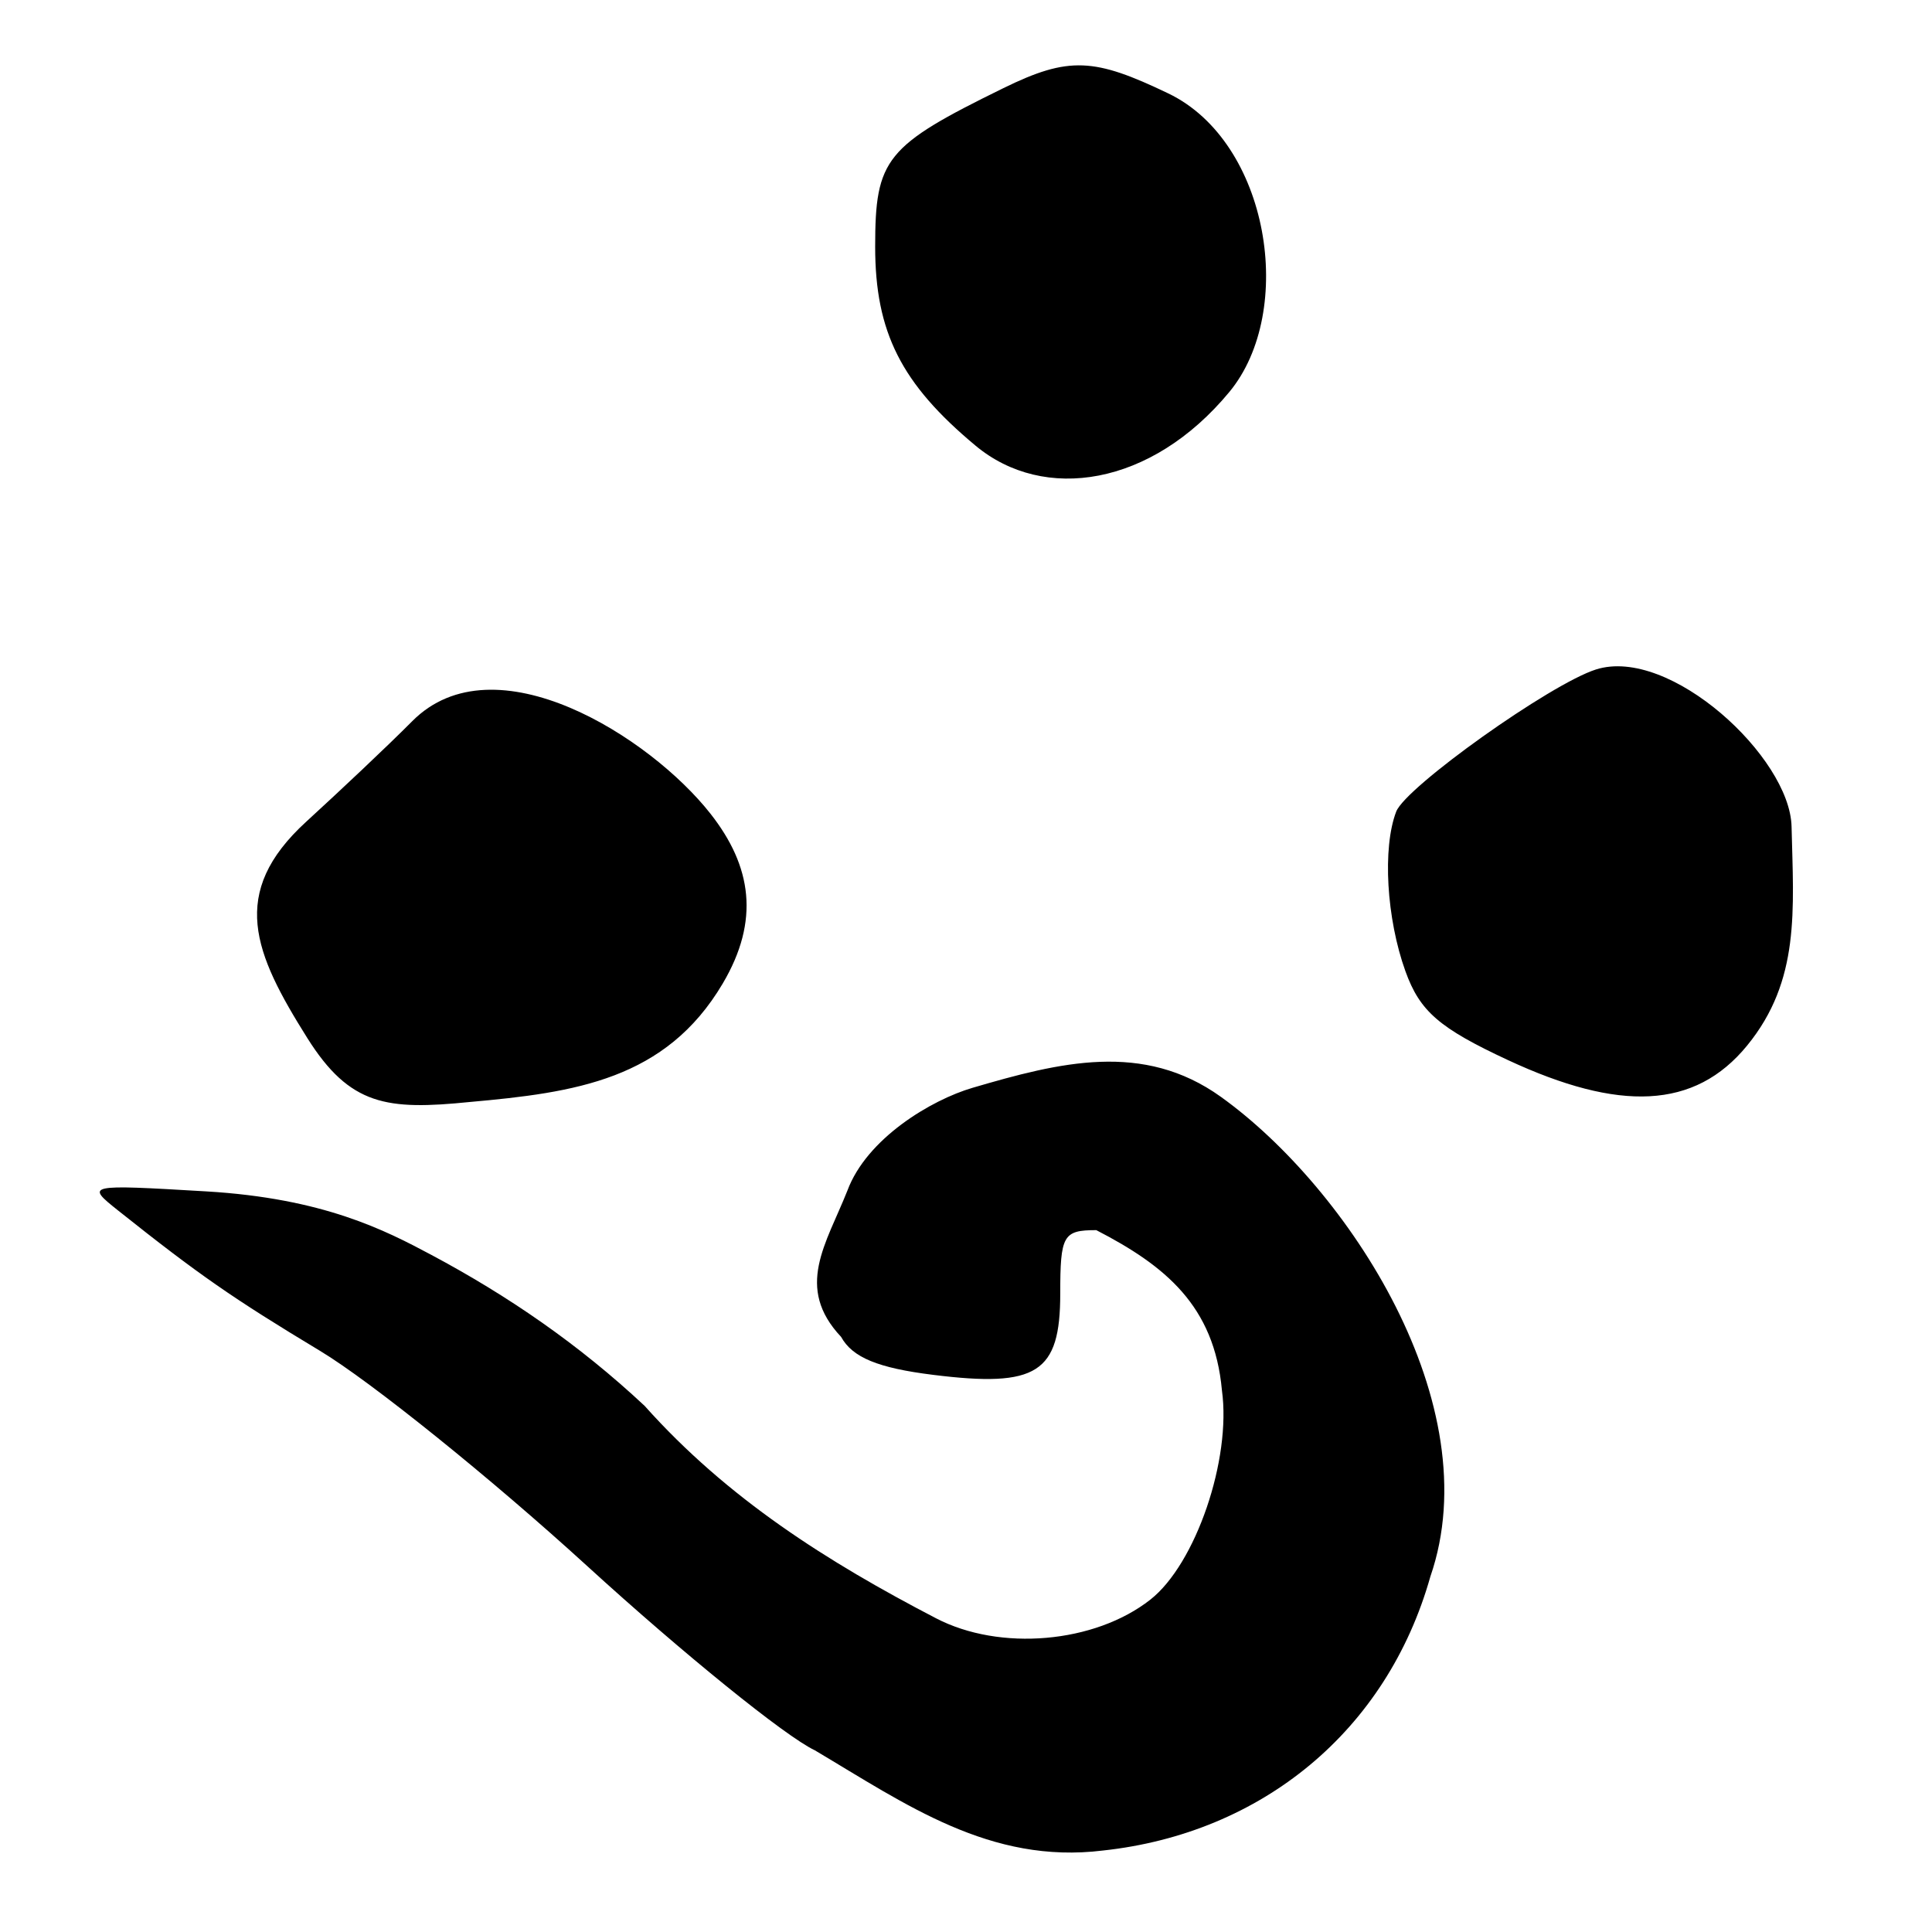 <?xml version="1.0" encoding="UTF-8" standalone="no"?>
<!-- Created with Inkscape (http://www.inkscape.org/) -->
<svg
   xmlns:dc="http://purl.org/dc/elements/1.1/"
   xmlns:cc="http://creativecommons.org/ns#"
   xmlns:rdf="http://www.w3.org/1999/02/22-rdf-syntax-ns#"
   xmlns:svg="http://www.w3.org/2000/svg"
   xmlns="http://www.w3.org/2000/svg"
   xmlns:sodipodi="http://sodipodi.sourceforge.net/DTD/sodipodi-0.dtd"
   xmlns:inkscape="http://www.inkscape.org/namespaces/inkscape"
   width="64px"
   height="64px"
   id="svg2383"
   sodipodi:version="0.32"
   inkscape:version="0.46"
   sodipodi:docname="siddham_ii2.svg"
   inkscape:output_extension="org.inkscape.output.svg.inkscape">
  <defs
     id="defs2385">
    <inkscape:perspective
       sodipodi:type="inkscape:persp3d"
       inkscape:vp_x="0 : 32 : 1"
       inkscape:vp_y="0 : 1000 : 0"
       inkscape:vp_z="64 : 32 : 1"
       inkscape:persp3d-origin="32 : 21.333333 : 1"
       id="perspective2391" />
    <inkscape:perspective
       id="perspective2400"
       inkscape:persp3d-origin="372.04724 : 350.78739 : 1"
       inkscape:vp_z="744.09448 : 526.18109 : 1"
       inkscape:vp_y="0 : 1000 : 0"
       inkscape:vp_x="0 : 526.18109 : 1"
       sodipodi:type="inkscape:persp3d" />
  </defs>
  <sodipodi:namedview
     id="base"
     pagecolor="#ffffff"
     bordercolor="#666666"
     borderopacity="1.0"
     inkscape:pageopacity="0.0"
     inkscape:pageshadow="2"
     inkscape:zoom="5.5"
     inkscape:cx="32"
     inkscape:cy="32"
     inkscape:current-layer="layer1"
     showgrid="true"
     inkscape:document-units="px"
     inkscape:grid-bbox="true"
     inkscape:window-width="640"
     inkscape:window-height="688"
     inkscape:window-x="28"
     inkscape:window-y="28" />
  <g
     id="layer1"
     inkscape:label="Layer 1"
     inkscape:groupmode="layer">
    <path
       style="fill:#000000"
       d="M 26.992,57.981 C 26.023,57.525 22.627,54.777 19.447,51.873 C 16.267,48.97 12.286,45.763 10.6,44.748 C 7.714,43.01 6.574,42.218 3.922,40.107 C 2.828,39.237 2.854,39.232 6.827,39.466 C 10.713,39.695 12.752,40.75 14.288,41.569 C 16.838,42.93 19.178,44.536 21.354,46.571 C 24.101,49.648 27.411,51.737 31.002,53.605 C 33.123,54.711 36.266,54.438 38.109,52.988 C 39.61,51.807 40.794,48.345 40.478,46.057 C 40.224,43.254 38.6,41.929 36.316,40.75 C 35.217,40.75 35.122,40.917 35.122,42.855 C 35.122,45.483 34.355,45.973 30.914,45.544 C 29.084,45.317 28.24,44.969 27.863,44.287 C 26.319,42.646 27.368,41.211 28.071,39.441 C 28.712,37.714 30.844,36.437 32.22,36.034 C 35.098,35.19 37.867,34.486 40.443,36.334 C 44.662,39.361 49.349,46.531 47.383,52.225 C 45.939,57.343 41.794,60.733 36.537,61.301 C 32.8,61.761 30.015,59.775 26.992,57.981 z M 10.178,34.383 C 8.416,31.577 7.56,29.581 10.146,27.218 C 11.242,26.215 12.827,24.725 13.655,23.891 C 16.384,21.143 21.538,24.412 23.536,26.956 C 24.9,28.692 25.18,30.487 23.94,32.583 C 22.055,35.768 19.05,36.194 15.561,36.505 C 12.82,36.782 11.591,36.632 10.178,34.383 z M 49.956,35.118 C 47.677,34.057 47.036,33.503 46.558,32.177 C 45.927,30.428 45.791,28.085 46.251,26.886 C 46.565,26.068 51.36,22.656 52.869,22.177 C 55.315,21.401 59.295,25.083 59.348,27.382 C 59.412,30.146 59.641,32.477 57.876,34.635 C 56.137,36.761 53.633,36.828 49.956,35.118 z M 32.32,14.766 C 29.854,12.714 28.991,11.005 28.991,8.173 C 28.991,5.256 29.331,4.836 33.236,2.921 C 35.412,1.854 36.254,1.92 38.702,3.095 C 42.049,4.703 42.94,10.304 40.724,12.984 C 38.135,16.114 34.577,16.645 32.32,14.766 z"
       id="path2406"
       sodipodi:nodetypes="csssssccsccssccssccccsssscscsssssscsssss" />
  </g>
</svg>
